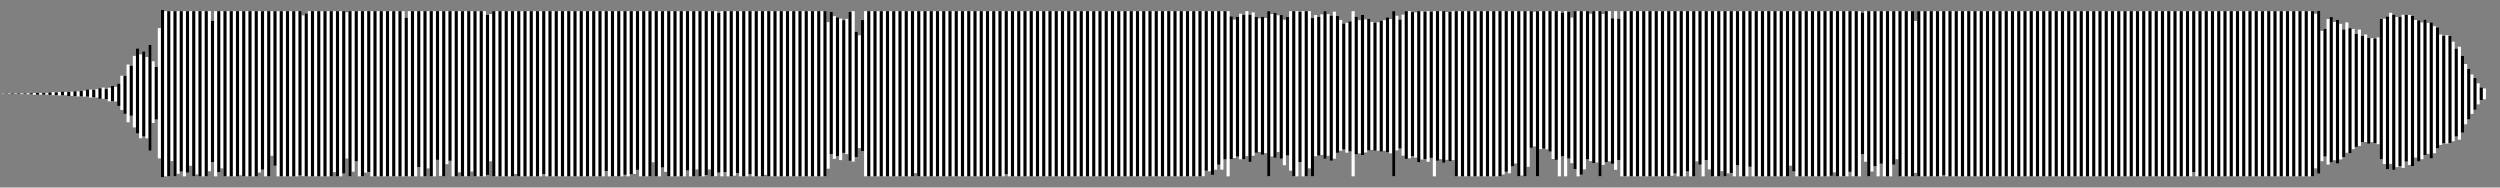 <svg xmlns="http://www.w3.org/2000/svg" width="800" height="60"><rect width="100%" height="100%" fill="#808080" stroke="none"/><path stroke="#fff" d="M0 29.971v.055m1-.071v.084m1-.1v.12m1-.136v.138m1-.147v.164m1-.163v.158m1-.171v.198m1-.222v.25m1-.232v.217m1-.271v.305m1-.324v.356m1-.418v.537m1-.549v.554m1-.544v.508m1-.498v.53m1-.566v.523m1-.705v.824m1-.899v.976m1-.897v.869m1-.953v1.06m1-1.211v1.189m1-1.099v1.088m1-1.129v1.352m1-1.381v1.345m1-1.477v1.565m1-1.537v1.623m1-1.815v1.807m1-1.84v1.91m1-2.289v2.288m1-2.235v2.543m1-2.538v2.394m1-2.562v2.701m1-2.994v3.395m1-3.603v3.595m1-3.116v3.182m1-3.612v4.374m1-4.942v4.85m1-4.57v4.693m1-5.735v7.158m1-9.666v10.946m1-10.931v12.182m1-15.774V39.13m1-18.138v16.049m1-19.152v22.894m1-25.292v27.222m1-25.302v26.836m1-27.8V43.67m1-25.445v26.044m1-29.937v33.893m1-28.619v19.738m1-17.964v16.866m1-29.252v41.698m1-47.497v53.543m1-53.169v52.862m1-52.862v52.862m1-52.862v47.992m1-47.992v52.862m1-52.862v52.037m1-52.037v51.339m1-51.339v52.862m1-52.862v51.684m1-51.684v49.478m1-49.478v52.862m1-52.862v52.229m1-52.229v52.862m1-52.862v52.862m1-52.862v52.862m1-52.862v51.256m1-48.197v45.214m1-48.273v52.862m1-52.862v51.537m1-51.537v50.312m1-50.312v52.862m1-52.862v52.862m1-52.862v52.862m1-52.862v52.862m1-52.862v52.862m1-52.862v52.533m1-52.533v52.862m1-52.862v52.862m1-52.862v52.862m1-52.862v52.862m1-52.862v52.862m1-52.862V55.22m1-51.651v50.723m1-50.723v52.862m1-52.862v52.862m1-52.862V49.86m1-46.291v49.467m1-49.467v52.862m1-52.862v52.862m1-52.862v52.862m1-52.862v52.862m1-52.862v52.862m1-52.862v52.862m1-52.862v52.862m1-52.862v52.603m1-51.253v51.432m1-52.073v52.153m1-52.862v52.862m1-52.862v52.862m1-52.862v52.862m1-52.862v52.862m1-52.862v52.862m1-52.862v52.862m1-52.862v52.862m1-52.862v52.862m1-52.862v51.505m1-51.505v52.862m1-52.862v52.862m1-52.862v51.957m1-51.609v46.805m1-47.153v52.862m1-52.862v51.363m1-51.363v48.076m1-48.076v52.862m1-52.862v52.839m1-52.839v51.669m1-51.669v51.478m1-51.478v52.862m1-52.862v52.862m1-52.862v52.862m1-52.862v52.862m1-52.862v52.862m1-52.862v52.862m1-52.862v52.862m1-52.862v52.862m1-52.862v52.862m1-52.862v52.862m1-52.862v52.862m1-50.767v50.767m1-52.862v52.862m1-52.862v52.862m1-52.862v52.862m1-52.862v49.86m1-49.86v52.862m1-52.862v52.862m1-52.862v50.327m1-50.327v52.862m1-52.862v52.862m1-52.862v47.582m1-47.582v52.71m1-52.71v52.862m1-52.862v48.957m1-48.957v47.883m1-47.883v52.862m1-52.862v52.862m1-52.862v51.583m1-51.583v52.862m1-52.862v52.862m1-52.862v52.862m1-52.862v51.319m1-51.319v52.862m1-52.862v52.862m1-52.862V56.37m1-52.801v52.862m1-51.673v51.223m1-51.487v47.115m1-48.04v52.862m1-52.862v52.862m1-52.862v52.862m1-52.862v52.862m1-52.862v52.862m1-52.862v52.862m1-52.862v52.862m1-52.862V55.68m1-52.111v52.862m1-52.862v52.862m1-52.862v52.862m1-52.862v52.862m1-52.862v52.862m1-52.862v52.862m1-52.862v52.862m1-52.862v52.862m1-52.862v52.117m1-52.117v52.862m1-52.862v52.862m1-52.862v52.862m1-52.862v52.862m1-52.862v52.862m1-52.862v52.862m1-52.862v52.862m1-52.862v52.862m1-52.862v52.862m1-52.862v52.862m1-52.862v52.862m1-52.862v52.862m1-52.862v52.862m1-52.862v52.862m1-52.862v52.862m1-52.862v52.862m1-52.862v52.862m1-52.862v52.862m1-52.862v52.862m1-52.862v51.145m1-51.145v52.862m1-52.862v52.862m1-52.862v52.808m1-52.808v52.862m1-52.862v52.862m1-52.862v52.362m1-52.362v52.862m1-52.862v52.2m1-52.2v52.098m1-52.098v50.774m1-50.774v52.862m1-52.862v52.862m1-52.862v52.862m1-52.862v52.862m1-52.862v48.345m1-48.345v52.862m1-52.862v52.862m1-52.862v50.034m1-50.034v51.418m1-51.418v52.862m1-52.862v52.862m1-52.862v52.862m1-52.862v52.862m1-52.862v52.862m1-52.862v52.862m1-52.862v50.985m1-50.985v52.862m1-52.862v52.862m1-52.862v50.647m1-50.647v52.862m1-52.862v52.862m1-52.862v52.416m1-52.416v50.662m1-50.662v52.862m1-52.862v52.824m1-52.234v51.082m1-51.672v52.862m1-52.862v51.492m1-51.492v52.862m1-52.862v52.862m1-52.862v52.658m1-52.658v51.788m1-51.788v52.862m1-52.862v52.862m1-52.862v52.862m1-52.862v52.145m1-52.145v52.862m1-52.862v52.862m1-52.862v52.862m1-52.862v52.862m1-52.862v52.397m1-52.397v52.862m1-52.862v52.862m1-52.862v52.862m1-52.862v52.862m1-52.862v52.862m1-52.862v52.862m1-52.862v52.862m1-52.862v52.862m1-52.862v52.862m1-52.862v52.862m1-52.862v52.862m1-52.862v52.862m1-52.862v52.862m1-52.862v52.862m1-52.862v52.862m1-52.862v52.862m1-52.862v52.862m1-52.862v52.862m1-52.862v52.862m1-49.346v46.894m1-50.236v45.548m1-44.126v45.672m1-45.274v44.415m1-44.017v45.273m1-44.79v42.483m1-42.873v43.267m1-45.528v47.678m1-47.902v48.118m1-41.556v40.145m1-38.968v36.085m1-40.973v41.889m1-44.74v52.862m1-52.862v52.862m1-52.862v52.862m1-52.862v52.862m1-52.862v52.862m1-52.862v52.862m1-52.862v52.862m1-52.862v52.862m1-52.862v52.862m1-52.862v52.862m1-52.862v52.862m1-52.862v52.862m1-52.862v52.862m1-52.862v52.862m1-52.862v52.862m1-52.862v52.862m1-52.862v51.826m1-51.826v52.862m1-52.862v52.862m1-52.862v52.862m1-52.862v52.862m1-52.862v52.862m1-52.862v52.862m1-52.862v52.862m1-52.862v52.862m1-52.862v52.862m1-52.862v52.862m1-52.862v52.862m1-52.862v52.862m1-52.862v52.862m1-52.862v52.862m1-52.862v52.862m1-52.862v52.862m1-52.862v52.862m1-52.862v52.862m1-52.862v52.862m1-52.862v52.862m1-52.862v52.862m1-52.862v52.862m1-52.862v52.862m1-52.862v52.862m1-52.862v52.862m1-52.862v52.862m1-52.862v52.862m1-52.862v52.862m1-52.862v52.143m1-52.143v52.862m1-52.862v52.862m1-52.862v52.862m1-52.862v52.862m1-52.862v52.862m1-52.862v52.862m1-52.862v52.862m1-52.862v52.862m1-52.862v52.862m1-52.862v52.862m1-52.862v52.862m1-52.862v52.862m1-52.862v52.862m1-52.862v52.862m1-52.862v52.862m1-52.862v52.862m1-52.862v52.862m1-52.862v52.862m1-52.862v52.862m1-52.862v52.862m1-52.862v52.862m1-52.862v52.862m1-52.862v52.862m1-52.862v52.862m1-52.862v52.862m1-52.862v52.862m1-52.862v52.862m1-52.862v52.862m1-52.862v52.862m1-52.862v52.862m1-52.862v52.862m1-52.862v52.862m1-52.862v52.862m1-52.862v52.862m1-52.862v52.862m1-52.862v52.862m1-52.862v52.862m1-52.862v52.862m1-52.862v52.862m1-52.862v52.862m1-52.862v52.862m1-52.862v52.862m1-52.862v52.862m1-52.862v52.862m1-52.862v52.862m1-52.862v52.862m1-52.862v52.862m1-52.862v52.862m1-52.862v52.862m1-52.862v52.862m1-52.862v52.862m1-52.862v52.862m1-52.862v52.862m1-52.862v52.862m1-52.862v52.862m1-52.862v52.862m1-52.862v52.862m1-52.862v52.862m1-52.862v52.862m1-52.862v52.862m1-52.862v52.862m1-52.862v52.862m1-52.862v52.813m1-52.813v51.076m1-51.076v51.254m1-51.254v52.385m1-52.385V54.3m1-50.731v49.137m1-49.135v50.712m1-50.71v47.451m1-47.455v52.862m1-51.2v45.661m1-44.628v44.301m1-45.199v44.741m1-45.734v46.592m1-46.264v46.272m1-47.404v46.38m1-45.254v47.109m1-47.855V49.84m1-44.461v43.502m1-42.975v42.74m1-43.296v44.174m1-43.778v43.252m1-45.429v52.862m1-51.946v45.589m1-46v46.418m1-45.605V48.65m1-43.834v45.953m1-44.471v46.586m1-47.478v44.355m1-46.192v51.053m1-51.053v52.862m1-52.862v52.862m1-52.626v48.052m1-48.288v52.862m1-52.862v52.862m1-52.862v50.308m1-48.09v50.644m1-51.617v45.175m1-44.582v44.395m1-45.2v44.984m1-46.017v47.235m1-46.282v45.347m1-44.887v46.459m1-47.695v47.021m1-45.661v43.793m1-42.507v41.857m1-40.743v40.329m1-40.53v41.548m1-42.039v41.649m1-44.894v52.862m1-51.111v44.072m1-42.948v42.635m1-44.353v44.893m1-43.389v42.554m1-42.8v42.184m1-41.144v40.953m1-40.794v41.044m1-41.089v41.11m1-41.668v41.939m1-42.062V48.24m1-42.688v43.183m1-42.662v42.992m1-45.496v52.862m1-51.393v43.087m1-41.874v41.271m1-42.863v45.166m1-46.256v47.268m1-47.268v47.077m1-46.774v46.103m1-46.025v46.466m1-46.847v48.372m1-48.312v47.41m1-47.322v47.176m1-47.324v48.198m1-48.084v46.841m1-46.955v52.862m1-52.862v47.868m1-47.868v47.366m1-47.366v48.512m1-48.26v47.314m1-47.389v47.883m1-48.06V51.23m1-47.661v52.862m1-52.862v52.862m1-52.862v52.862m1-52.862v52.862m1-52.862v52.862m1-52.862v52.862m1-52.862v52.862m1-52.862v52.862m1-52.862v52.862m1-52.862v52.862m1-52.862v52.862m1-52.862v52.862m1-52.862v52.862m1-52.862v52.862m1-52.862v52.862m1-52.862v52.263m1-52.263v51.387m1-51.387v51.894m1-51.894v49.679m1-49.679v48.755m1-48.755v52.862m1-52.862v52.609m1-52.609v52.862m1-52.862v49.825m1-49.825v43.737m1-43.561v43.106m1-43.282v52.862m1-52.862v44.139m1-44.139v44.005m1-44.005v44.187m1-44.187V48.51m1-44.929v47.297m1-47.309v47.584m1-47.584v52.862m1-52.418V50.04m1-46.471v52.862m1-52.714v47.018m1-45.114v46.596m1-48.648v50.56m1-50.56v52.862m1-52.862v52.342m1-52.342V54.2m1-50.631v47.415m1-46.583v47.16m1-47.992v48.583m1-48.583v48.418m1-48.418v52.862m1-51.966v48.293m1-49.189v48.344m1-48.344v48.04m1-45.752v46.56m1-48.848v50.77m1-48.373v45.225m1-47.622v52.862m1-52.862v52.753m1-52.753v52.862m1-52.862v52.862m1-52.862v52.862m1-52.862v52.862m1-52.862v52.862m1-52.862v52.848m1-52.848v52.862m1-52.862v52.862m1-52.862v52.862m1-52.862v52.862m1-52.862v52.862m1-52.862v52.862m1-52.862v52.862m1-52.862v52.862m1-52.862v52.682m1-52.682v51.957m1-51.957v52.862m1-52.862v52.862m1-52.862v52.862m1-52.862v51.29m1-51.29v52.862m1-52.862v52.862m1-52.862v48.075m1-48.075v49.136m1-49.136v52.862m1-52.862v47.629m1-47.629v50.642m1-50.642v52.862m1-52.862v52.862m1-52.862v52.862m1-52.862v51.195m1-51.195v52.862m1-52.862v51.896m1-51.896V55.34m1-51.771v52.862m1-52.862v49.307m1-49.307v52.862m1-52.862v52.862m1-52.862v52.862m1-52.862v49.788m1-49.788v52.862m1-52.862v52.862m1-52.862v52.862m1-52.862v52.862m1-52.862v52.862m1-52.862v52.862m1-52.862v52.862m1-52.862v52.862m1-52.862v52.862m1-52.862v52.862m1-52.862v52.862m1-52.862v52.862m1-52.862v49.447m1-49.447V54.87m1-51.301v52.862m1-52.862v52.862m1-52.862v52.862m1-52.862v52.862m1-52.862v52.862m1-52.862v52.862m1-52.862v52.862m1-52.862v52.862m1-52.862v52.862m1-52.862v52.862m1-52.862v52.862m1-52.862v52.697m1-52.697v51.588m1-51.588v52.862m1-52.862v52.862m1-52.862v52.794m1-52.794v52.862m1-52.862v51.427m1-51.427v52.844m1-52.844v52.862m1-52.862v52.862m1-52.383v45.27m1-45.749v48.177m1-48.177v52.862m1-52.862v51.32m1-51.32v49.624m1-49.624v52.862m1-52.862v48.809m1-48.809v52.862m1-52.862v52.862m1-52.862v52.862m1-52.862v49.132m1-49.132V50.95m1-47.381v52.862m1-52.862v52.862m1-52.862v52.862m1-52.862v52.862m1-52.862v52.862m1-49.737v48.632m1-51.757v52.862m1-52.862v52.862m1-52.862v52.862m1-52.862v52.862m1-52.862v52.862m1-52.862v52.862m1-52.862v52.862m1-52.862v52.862m1-52.862v52.55m1-52.55v52.862m1-52.862v52.862m1-52.862v52.862m1-52.862v52.862m1-52.862v52.862m1-52.862v52.862m1-52.862v52.862m1-52.862v52.862m1-52.862v52.862m1-52.862v52.862m1-52.862v52.862m1-52.862v52.862m1-52.862v52.862m1-52.862v52.862m1-52.862v52.862m1-52.862v52.862m1-52.862v52.862m1-52.862v52.862m1-52.862v52.862m1-52.862v52.862m1-52.862v52.862m1-52.862v52.862m1-52.862v52.862m1-52.862v52.862m1-52.862v52.862m1-52.862v52.862m1-52.862v52.862m1-52.862v52.862m1-52.862v52.862m1-52.862v52.862m1-52.862v52.862m1-52.862v52.862m1-52.862v52.862m1-52.862v52.862m1-52.862v52.862m1-52.862v52.862m1-52.862v52.862m1-52.862v52.862m1-52.862v52.862m1-52.862v52.862m1-52.862v52.862m1-52.862v52.862m1-52.862v52.862m1-52.862v52.862m1-52.862v52.862m1-52.862v52.862m1-52.862v52.862m1-52.862v52.862m1-52.862v52.862m1-52.862v52.862m1-52.862v52.862m1-52.862v52.862m1-52.862v52.862m1-52.862v52.862m1-52.862v52.862m1-52.862v52.862m1-52.862v52.862m1-52.862v52.862m1-52.862v52.862m1-52.862v52.862m1-52.862v52.862m1-52.862v52.862m1-52.862v52.862m1-52.862v52.862m1-52.862v52.862m1-52.862v52.862m1-52.862v52.862m1-52.862v52.862m1-52.862v52.862m1-52.862v52.862m1-52.862v52.862m1-52.862v52.862m1-52.862v52.862m1-52.862v52.862m1-52.862v52.862m1-52.862v52.862m1-52.862v52.862m1-52.862v52.862m1-52.862v52.862m1-52.862v51.475m1-51.475v52.862m1-52.862v52.862m1-52.862v52.862m1-52.862v52.862m1-52.862v52.862m1-52.862v52.862m1-52.862v52.862m1-52.862v52.862m1-52.862v52.862m1-52.862v52.862m1-52.862v52.862m1-52.862v52.862m1-52.862v52.862m1-52.862v52.862m1-52.862v52.862m1-52.862v52.862m1-52.862v52.862m1-52.862v52.862m1-52.862v52.862m1-52.862v52.862m1-52.862v52.862m1-52.862v52.862m1-52.862v52.862m1-52.862v52.862m1-52.862v52.862m1-52.862v52.862m1-52.862v52.862m1-52.862v52.862m1-52.862v52.862m1-52.862v52.862m1-52.862v52.862m1-52.862v52.862m1-52.862v52.862m1-52.862v52.862m1-52.862v52.862m1-52.862v52.862m1-52.862v52.862m1-52.862v52.862m1-52.03v49.477m1-50.407v52.105m1-45.707v41.715m1-42.301v40.81m1-44.004v46.57m1-47.205v46.519m1-44.962v44.258m1-44.923v45.99m1-44.713v43.4m1-41.606v40.841m1-43.101V48.88m1-39.875v40.033m1-39.784v38.478m1-36.859v36.128m1-37.54v37.261m1-35.279v34.002m1-34.413v34.422m1-33.287v33.81m1-33.766v33.286m1-33.212v33.529m1-33.844v34.171m1-40.079v44.897m1-44.961v46.5m1-47.234v48.894m1-50.067v48.352m1-47.761v49.675m1-48.909V53.49m1-48.132v47.756m1-48.39v48.997m1-49.007V51.71m1-46.936v48.018m1-47.69v48.031m1-46.724v44.022M774 6.5v45.167m1-44.492v43.776m1-44.688v43.33m1-42.285v41.943m1-42.089v43.552m1-42.348v40.68m1-40.296v38.709m1-36.417v35.329m1-34.898v34.36m1-34.569v34.69m1-34.44v34.233m1-32.414v31.853m1-29.646v28.151m1-28.75v29.756m1-26.819v24.575m1-21.964v19.276m1-17.716v16.179m1-14.386v12.599m1-11.492v10.178m1-8.464V33.4m1-5.429v4.097m1-3.767v3.456m1-1.758v.002m1-.002v.002m1-.002v.002m1-.001"/><path stroke="rgba(0, 0, 0, 1)" d="M0 29.971v.055m2-.087v.12m2-.145v.164m2-.176v.198m2-.204v.217m2-.29v.356m2-.43v.554m2-.534v.53m2-.748v.824m2-.82v.869m2-1.104v1.189m2-1.14v1.352m2-1.513v1.565m2-1.729v1.807m2-2.219v2.288m2-2.23v2.394m2-2.855v3.395m2-3.124v3.182m2-4.18v4.85m2-5.612v7.158m2-9.651v12.182m2-15.437v16.049m2-21.55v27.222m2-26.266V43.67m2-29.338v33.893m2-26.845v16.866m2-35.051v53.543m2-53.169v52.862m2-52.862v52.862m2-52.862v51.339m2-51.339v51.684m2-51.684v52.862m2-52.862v52.862m2-52.862v52.862m2-49.803v45.214m2-48.273v51.537m2-51.537v52.862m2-52.862v52.862m2-52.862v52.862m2-52.862v52.862m2-52.862v52.862m2-52.862v52.862m2-52.862v50.723m2-50.723v52.862m2-52.862v49.467m2-49.467v52.862m2-52.862v52.862m2-52.862v52.862m2-52.862v52.603m2-51.894v52.153m2-52.862v52.862m2-52.862v52.862m2-52.862v52.862m2-52.862v52.862m2-52.862v52.862m2-52.862v51.957m2-51.957v52.862m2-52.862v48.076m2-48.076v52.839m2-52.839v51.478m2-51.478v52.862m2-52.862v52.862m2-52.862v52.862m2-52.862v52.862m2-52.862v52.862m2-50.767v50.767m2-52.862v52.862m2-52.862v49.86m2-49.86v52.862m2-52.862v52.862m2-52.862v47.582m2-47.582v52.862m2-52.862v47.883m2-47.883v52.862m2-52.862v52.862m2-52.862v52.862m2-52.862v52.862m2-52.862V56.37m2-51.612v51.223m2-52.412v52.862m2-52.862v52.862m2-52.862v52.862m2-52.862v52.862m2-52.862v52.862m2-52.862v52.862m2-52.862v52.862m2-52.862v52.862m2-52.862v52.117m2-52.117v52.862m2-52.862v52.862m2-52.862v52.862m2-52.862v52.862m2-52.862v52.862m2-52.862v52.862m2-52.862v52.862m2-52.862v52.862m2-52.862v52.862m2-52.862v51.145m2-51.145v52.862m2-52.862v52.862m2-52.862v52.362m2-52.362v52.2m2-52.2v50.774m2-50.774v52.862m2-52.862v52.862m2-52.862v52.862m2-52.862v50.034m2-50.034v52.862m2-52.862v52.862m2-52.862v52.862m2-52.862v50.985m2-50.985v52.862m2-52.862v52.862m2-52.862v52.416m2-52.416v52.862m2-52.272v51.082m2-51.672v51.492m2-51.492v52.862m2-52.862v51.788m2-51.788v52.862m2-52.862v52.145m2-52.145v52.862m2-52.862v52.862m2-52.862v52.862m2-52.862v52.862m2-52.862v52.862m2-52.862v52.862m2-52.862v52.862m2-52.862v52.862m2-52.862v52.862m2-52.862v52.862m2-52.862v52.862m2-52.862v52.862m2-52.688v45.548m2-43.728v44.415m2-43.534v42.483m2-45.134v47.678m2-41.34v40.145m2-43.856v41.889m2-44.74v52.862m2-52.862v52.862m2-52.862v52.862m2-52.862v52.862m2-52.862v52.862m2-52.862v52.862m2-52.862v52.862m2-52.862v52.862m2-52.862v52.862m2-52.862v52.862m2-52.862v52.862m2-52.862v52.862m2-52.862v52.862m2-52.862v52.862m2-52.862v52.862m2-52.862v52.862m2-52.862v52.862m2-52.862v52.862m2-52.862v52.862m2-52.862v52.862m2-52.862v52.862m2-52.862v52.862m2-52.862v52.143m2-52.143v52.862m2-52.862v52.862m2-52.862v52.862m2-52.862v52.862m2-52.862v52.862m2-52.862v52.862m2-52.862v52.862m2-52.862v52.862m2-52.862v52.862m2-52.862v52.862m2-52.862v52.862m2-52.862v52.862m2-52.862v52.862m2-52.862v52.862m2-52.862v52.862m2-52.862v52.862m2-52.862v52.862m2-52.862v52.862m2-52.862v52.862m2-52.862v52.862m2-52.862v52.862m2-52.862v52.862m2-52.862v52.862m2-52.862v52.862m2-52.862v52.862m2-52.862v52.862m2-52.862v52.862m2-52.862v52.862m2-52.862v52.862m2-52.862v52.862m2-52.862v52.862m2-52.862v51.076m2-51.076v52.385m2-52.385v49.137m2-49.133v47.451m2-45.793v45.661m2-45.526v44.741m2-45.406v46.272m2-46.278v47.109m2-46.425v43.502m2-43.531v44.174m2-45.955v52.862m2-52.357v46.418m2-45.676v45.953m2-45.363v44.355m2-46.192v52.862m2-52.626v48.052m2-48.288v52.862m2-50.644v50.644m2-51.024v44.395m2-46.233v47.235m2-45.822v46.459m2-46.335v43.793m2-41.393v40.329m2-41.021v41.649m2-43.143v44.072m2-44.666v44.893m2-43.635v42.184m2-40.985v41.044m2-41.647v41.939m2-42.967v43.183m2-45.166v52.862m2-50.18v41.271m2-43.953v47.268m2-46.965v46.103m2-46.406v48.372m2-48.224v47.176m2-47.21v46.841m2-46.955v47.868m2-47.868v48.512m2-48.335v47.883m2-48.06v52.862m2-52.862v52.862m2-52.862v52.862m2-52.862v52.862m2-52.862v52.862m2-52.862v52.862m2-52.862v52.862m2-52.862v52.862m2-52.862v51.387m2-51.387v49.679m2-49.679v52.862m2-52.862v52.862m2-52.862v43.737m2-43.737v52.862m2-52.862v44.005m2-44.005V48.51m2-44.941v47.584m2-47.14V50.04m2-46.323v47.018m2-47.166v50.56m2-50.56v52.342m2-52.342v47.415m2-47.415v48.583m2-48.583v52.862m2-52.862v48.344m2-46.056v46.56m2-46.451v45.225m2-47.622v52.753m2-52.753v52.862m2-52.862v52.862m2-52.862v52.848m2-52.848v52.862m2-52.862v52.862m2-52.862v52.862m2-52.862v52.862m2-52.862v51.957m2-51.957v52.862m2-52.862v51.29m2-51.29v52.862m2-52.862v49.136m2-49.136v47.629m2-47.629v52.862m2-52.862v52.862m2-52.862v52.862m2-52.862V55.34m2-51.771v49.307m2-49.307v52.862m2-52.862v49.788m2-49.788v52.862m2-52.862v52.862m2-52.862v52.862m2-52.862v52.862m2-52.862v52.862m2-52.862v52.862m2-52.862V54.87m2-51.301v52.862m2-52.862v52.862m2-52.862v52.862m2-52.862v52.862m2-52.862v52.862m2-52.862v52.697m2-52.697v52.862m2-52.862v52.794m2-52.794v51.427m2-51.427v52.862m2-52.383v45.27m2-45.749v52.862m2-52.862v49.624m2-49.624v48.809m2-48.809v52.862m2-52.862v49.132m2-49.132v52.862m2-52.862v52.862m2-52.862v52.862m2-52.862v52.862m2-52.862v52.862m2-52.862v52.862m2-52.862v52.862m2-52.862v52.55m2-52.55v52.862m2-52.862v52.862m2-52.862v52.862m2-52.862v52.862m2-52.862v52.862m2-52.862v52.862m2-52.862v52.862m2-52.862v52.862m2-52.862v52.862m2-52.862v52.862m2-52.862v52.862m2-52.862v52.862m2-52.862v52.862m2-52.862v52.862m2-52.862v52.862m2-52.862v52.862m2-52.862v52.862m2-52.862v52.862m2-52.862v52.862m2-52.862v52.862m2-52.862v52.862m2-52.862v52.862m2-52.862v52.862m2-52.862v52.862m2-52.862v52.862m2-52.862v52.862m2-52.862v52.862m2-52.862v52.862m2-52.862v52.862m2-52.862v52.862m2-52.862v52.862m2-52.862v52.862m2-52.862v52.862m2-52.862v52.862m2-52.862v52.862m2-52.862v52.862m2-52.862v52.862m2-52.862v52.862m2-52.862v52.862m2-52.862v51.475m2-51.475v52.862m2-52.862v52.862m2-52.862v52.862m2-52.862v52.862m2-52.862v52.862m2-52.862v52.862m2-52.862v52.862m2-52.862v52.862m2-52.862v52.862m2-52.862v52.862m2-52.862v52.862m2-52.862v52.862m2-52.862v52.862m2-52.862v52.862m2-52.862v52.862m2-52.862v52.862m2-52.862v52.862m2-52.862v52.862m2-52.862v52.862m2-52.96v52.105m2-46.293v40.81m2-44.639v46.519m2-45.627v45.99m2-42.919v40.841m2-41.253v40.033m2-38.165v36.128m2-35.558v34.002m2-33.278v33.81m2-33.692v33.529m2-39.752v44.897m2-45.695v48.894m2-49.476v49.675m2-48.999v47.756m2-48.4V51.71m2-46.608v48.031M774 6.5v45.167m2-45.404v43.33m2-42.431v43.552m2-41.964v38.709m2-35.986v34.36m2-34.319v34.233m2-30.207v28.151m2-25.813v24.575m2-20.404v16.179m2-13.279v10.178m2-7.156v4.097m2-2.069v.002m2-.002v.002"/></svg>